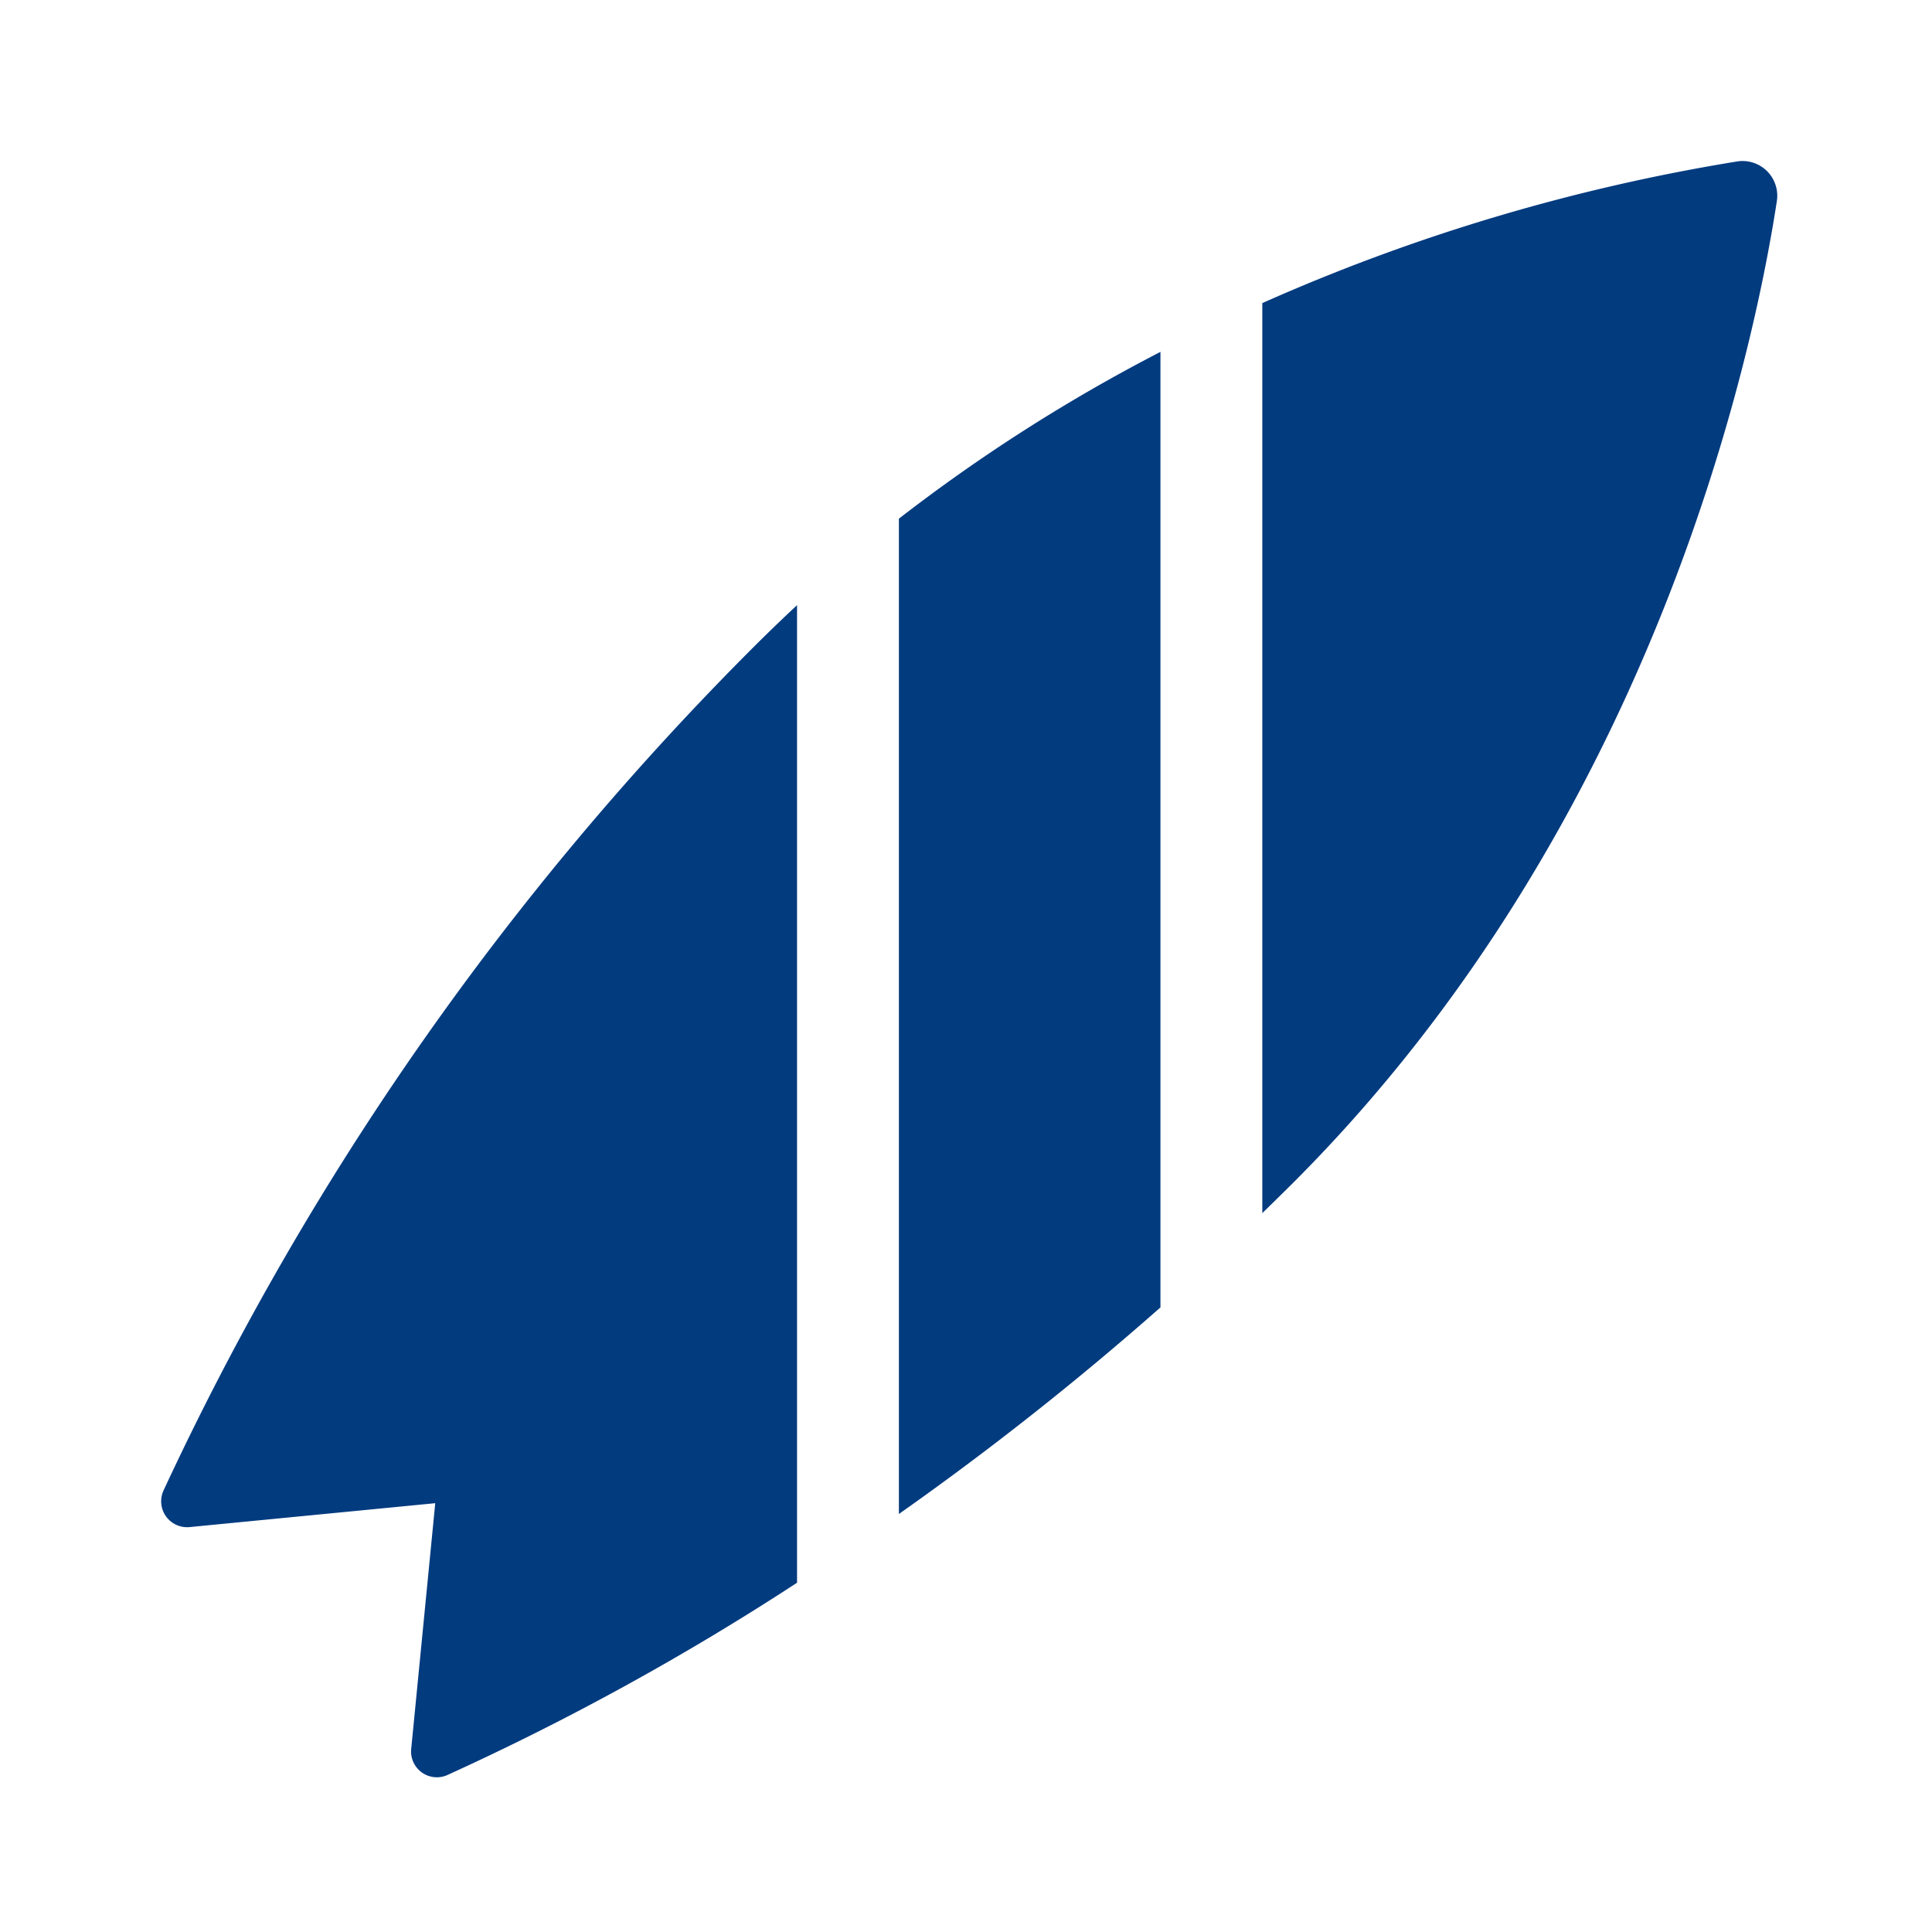 <svg xmlns="http://www.w3.org/2000/svg" xmlns:xlink="http://www.w3.org/1999/xlink" width="60" height="60" viewBox="0 0 60 60">
  <defs>
    <clipPath id="clip-water_sport">
      <rect width="60" height="60"/>
    </clipPath>
  </defs>
  <g id="water_sport" data-name="water  sport" clip-path="url(#clip-water_sport)">
    <g id="surf" transform="translate(4.998 5)">
      <path id="Path_5854" data-name="Path 5854" d="M241.856,60.456a52.7,52.7,0,0,0-8.123,5.18V96.546a94.7,94.7,0,0,0,8.123-6.416Z" transform="translate(-210.815 -54.528)" fill="#033b7f"/>
      <path id="Path_5855" data-name="Path 5855" d="M348.838,4.409V32.674q.485-.471.969-.953C361.081,20.446,364.12,5.8,364.818,1.243A1.078,1.078,0,0,0,363.59.013a59.945,59.945,0,0,0-14.752,4.4Z" transform="translate(-314.634 0)" fill="#033b7f"/>
      <path id="Path_5856" data-name="Path 5856" d="M19.755,171.044V140.685q-.645.6-1.278,1.23a91.619,91.619,0,0,0-18.4,26.272.805.805,0,0,0,.813,1.129l7.629-.742L7.773,176.2a.8.8,0,0,0,1.127.814A81.9,81.9,0,0,0,19.755,171.044Z" transform="translate(0 -126.891)" fill="#033b7f"/>
    </g>
  </g>
</svg>
